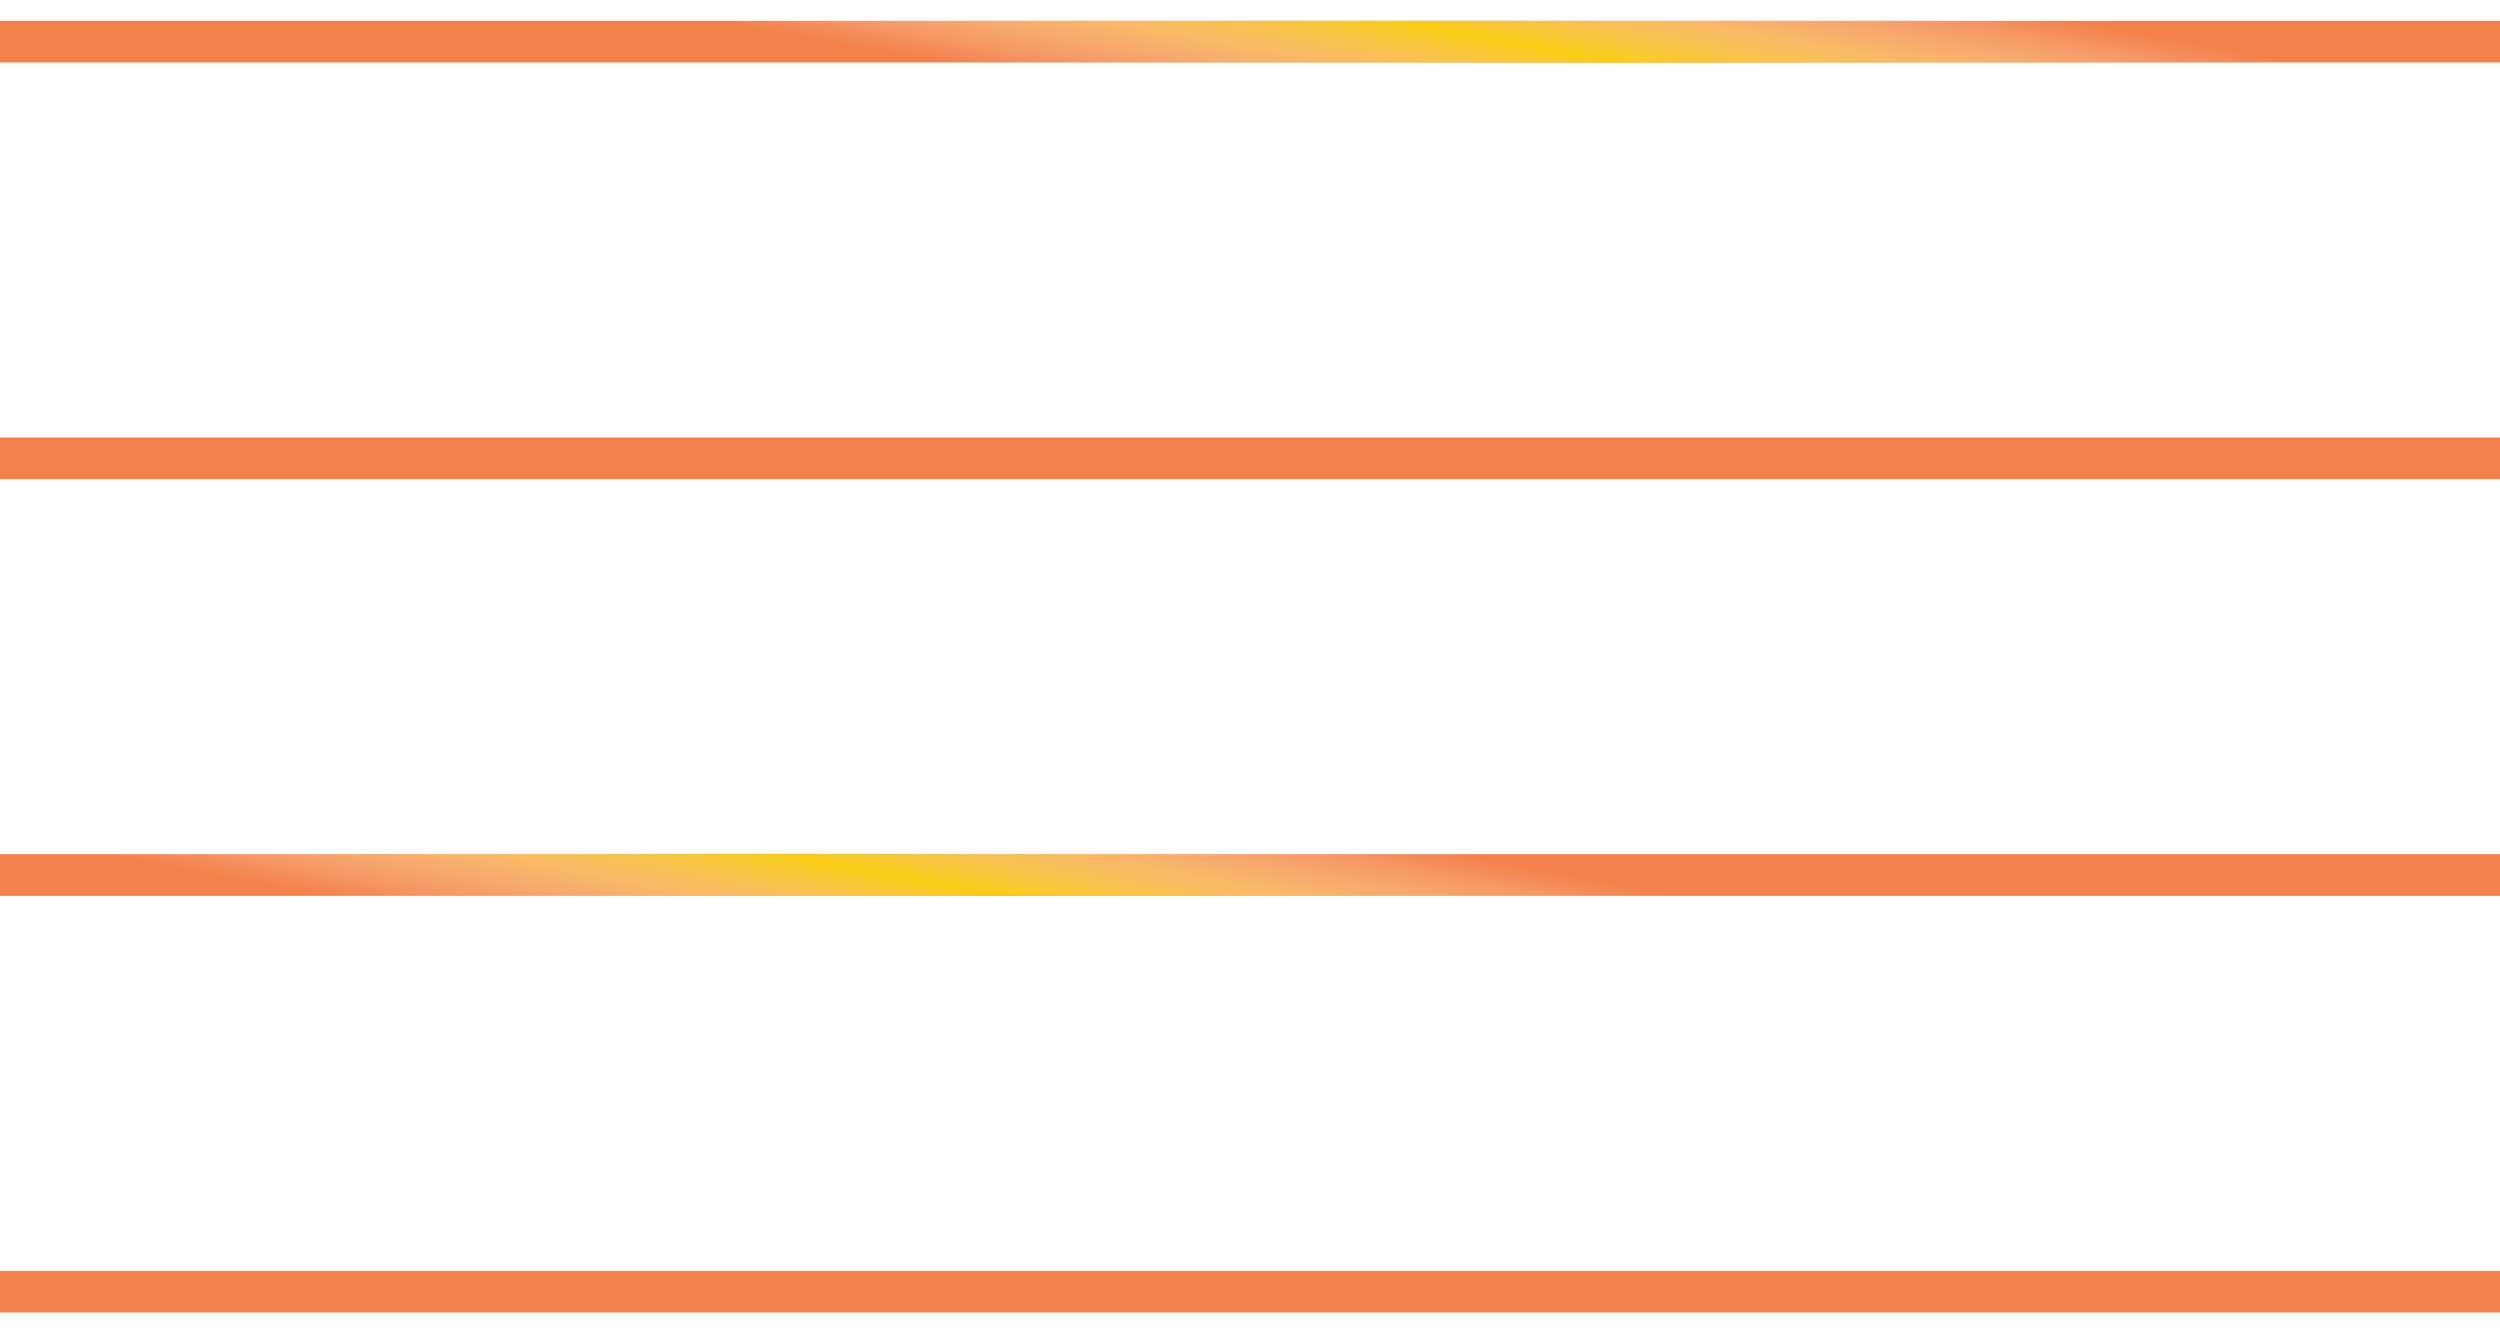 <svg width="60" height="32" viewBox="0 0 60 32" fill="none" xmlns="http://www.w3.org/2000/svg">
<path d="M0 1H60" stroke="#F3814B"/>
<path d="M0 1H60" stroke="url(#paint0_linear_104_18770)"/>
<path d="M0 11H60" stroke="#F3814B"/>
<path d="M0 21H60" stroke="#F3814B"/>
<path d="M0 21H60" stroke="url(#paint1_linear_104_18770)"/>
<path d="M0 31H60" stroke="#F3814B"/>
<defs>
<linearGradient id="paint0_linear_104_18770" x1="52.353" y1="1" x2="51.315" y2="6.701" gradientUnits="userSpaceOnUse">
<stop stop-color="white" stop-opacity="0"/>
<stop offset="0.5" stop-color="#FACC15"/>
<stop offset="1" stop-color="white" stop-opacity="0"/>
</linearGradient>
<linearGradient id="paint1_linear_104_18770" x1="38.684" y1="21.205" x2="37.556" y2="27.147" gradientUnits="userSpaceOnUse">
<stop stop-color="white" stop-opacity="0"/>
<stop offset="0.5" stop-color="#FACC15"/>
<stop offset="1" stop-color="white" stop-opacity="0"/>
</linearGradient>
</defs>
</svg>
